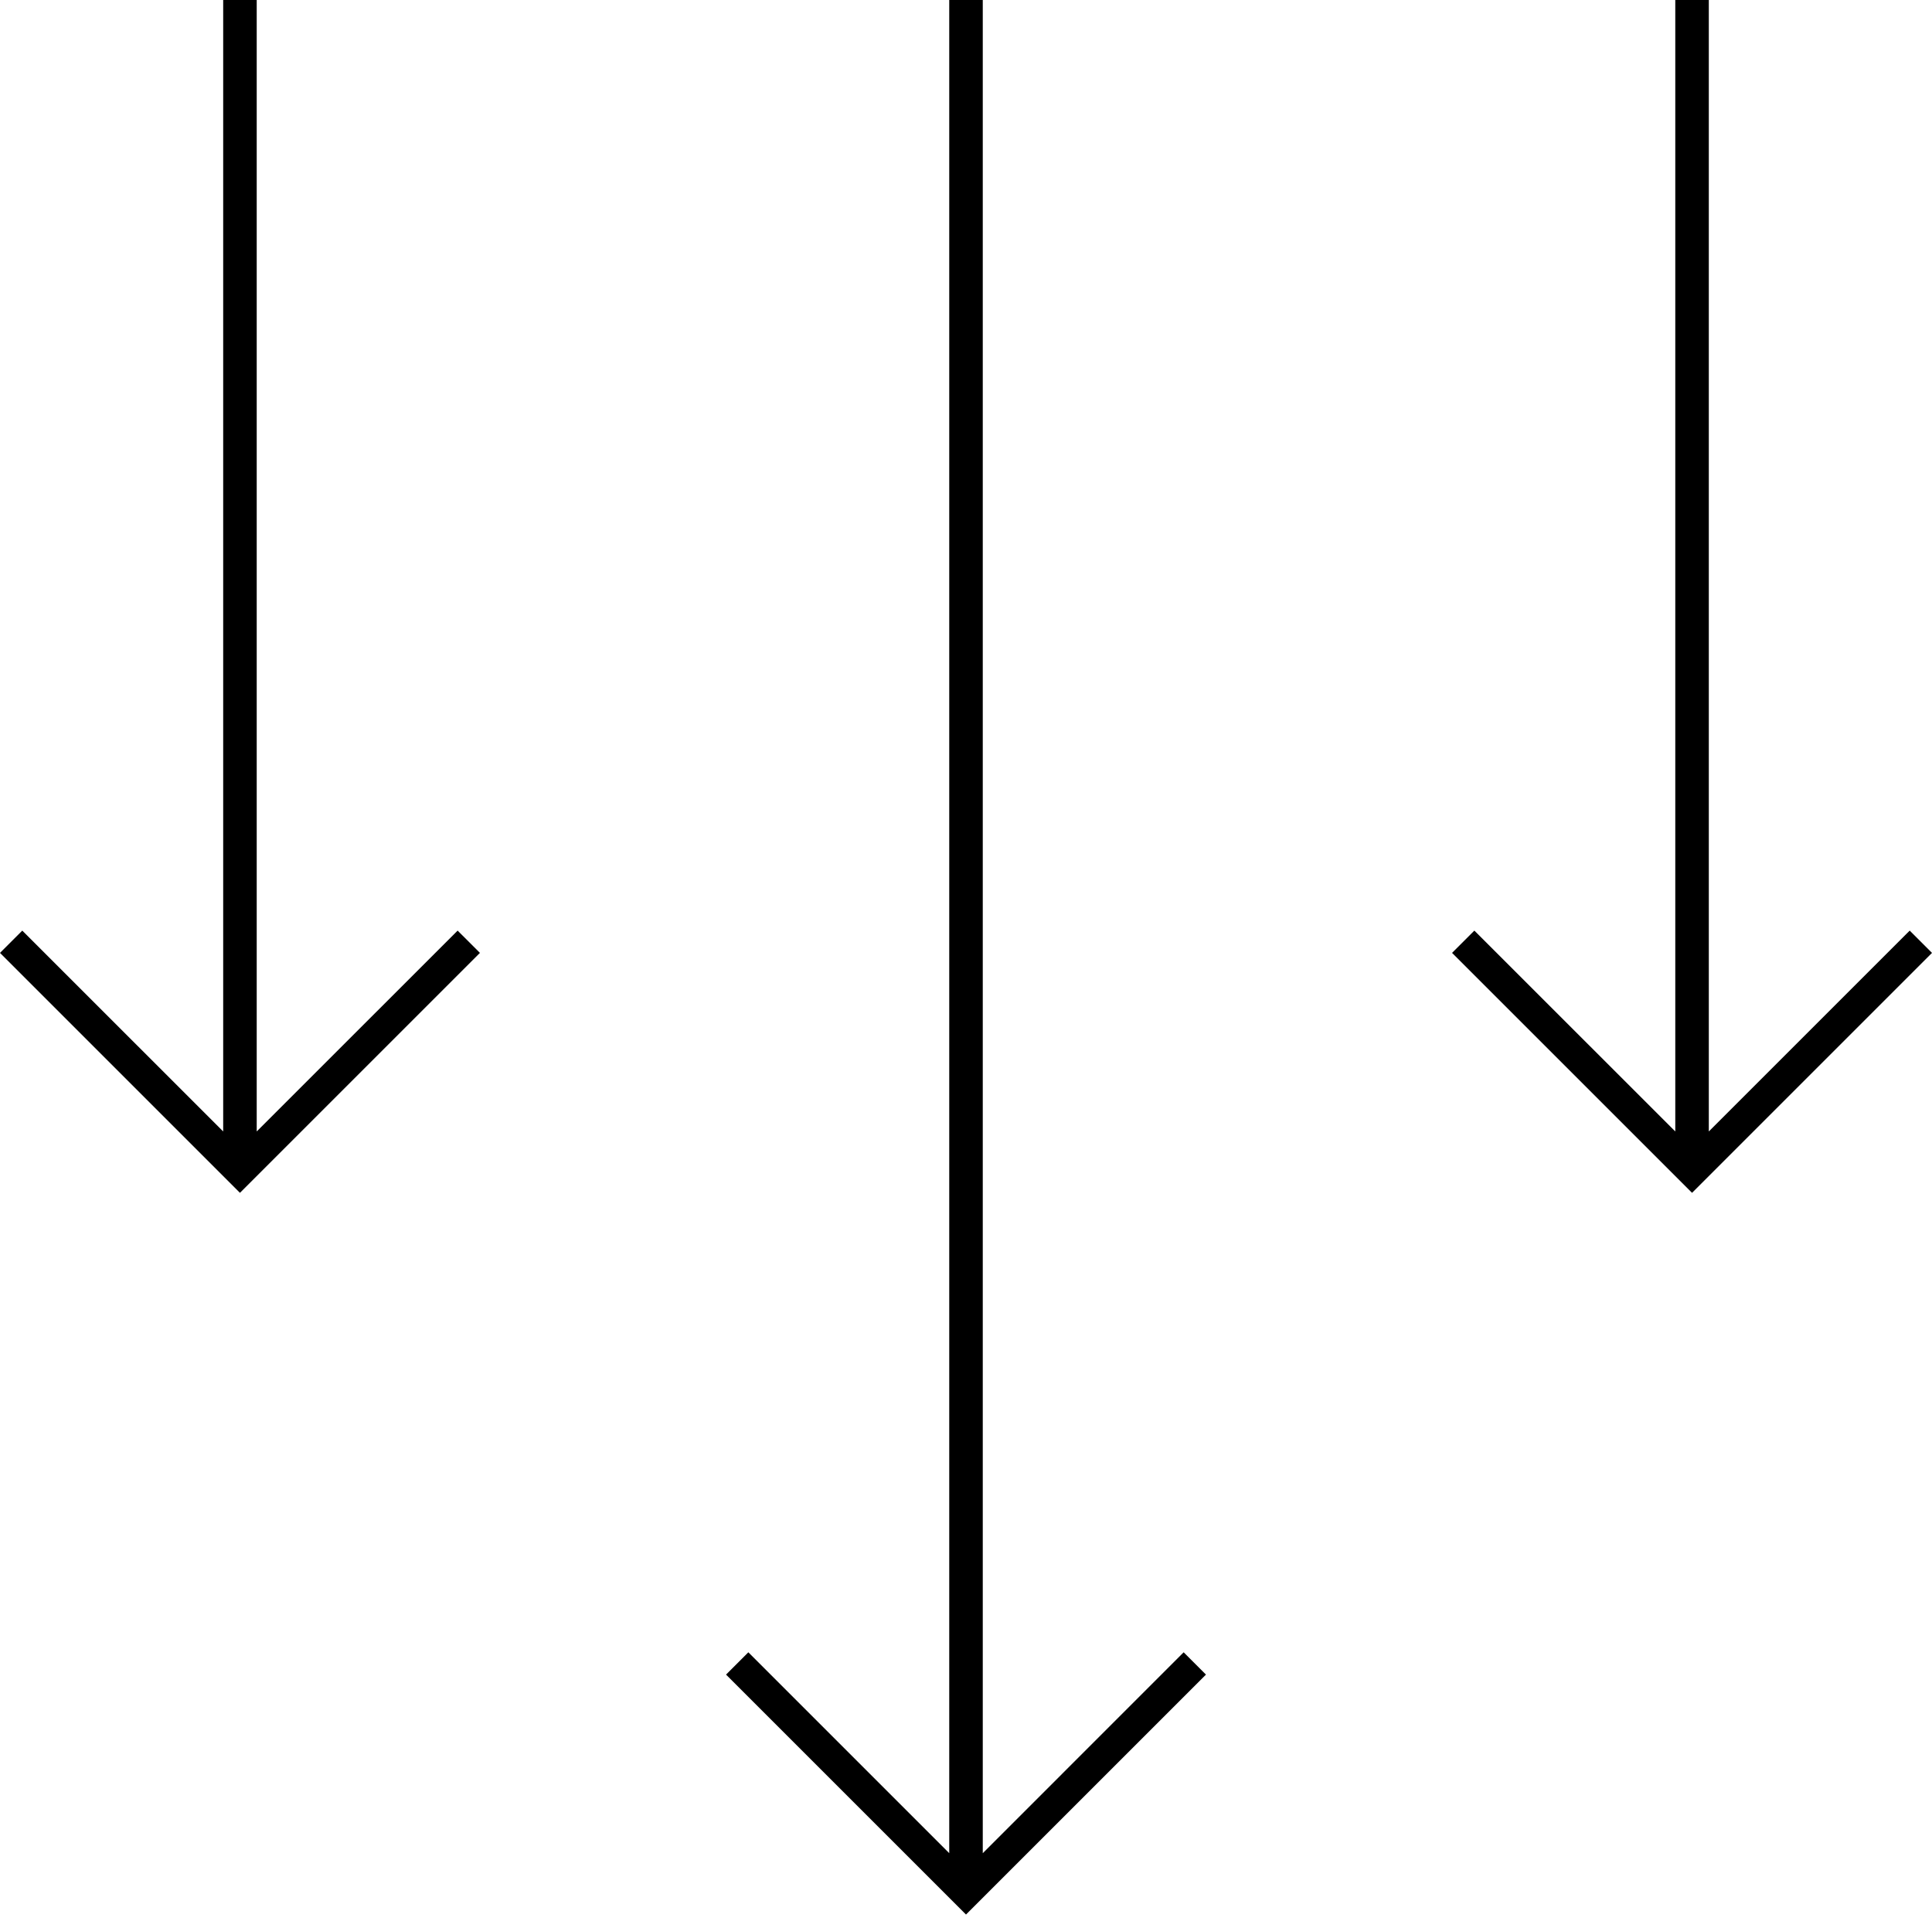 <svg width="175" height="174" viewBox="0 0 175 174" fill="none" xmlns="http://www.w3.org/2000/svg">
<path d="M133.547 84.302L131.527 86.32L153.265 108.056L175 86.32L172.981 84.302L154.784 102.498V0H151.747V102.498L133.547 84.302Z" fill="black"/>
<path d="M107.216 149.679L89.019 167.877V0H85.982V167.877L67.784 149.679L65.764 151.699L87.5 173.435L109.236 151.699L107.216 149.679Z" fill="black"/>
<path d="M41.452 84.302L23.253 102.498V0H20.216V102.498L2.018 84.302L0 86.32L21.734 108.056L43.472 86.32L41.452 84.302Z" fill="black"/>
</svg>
